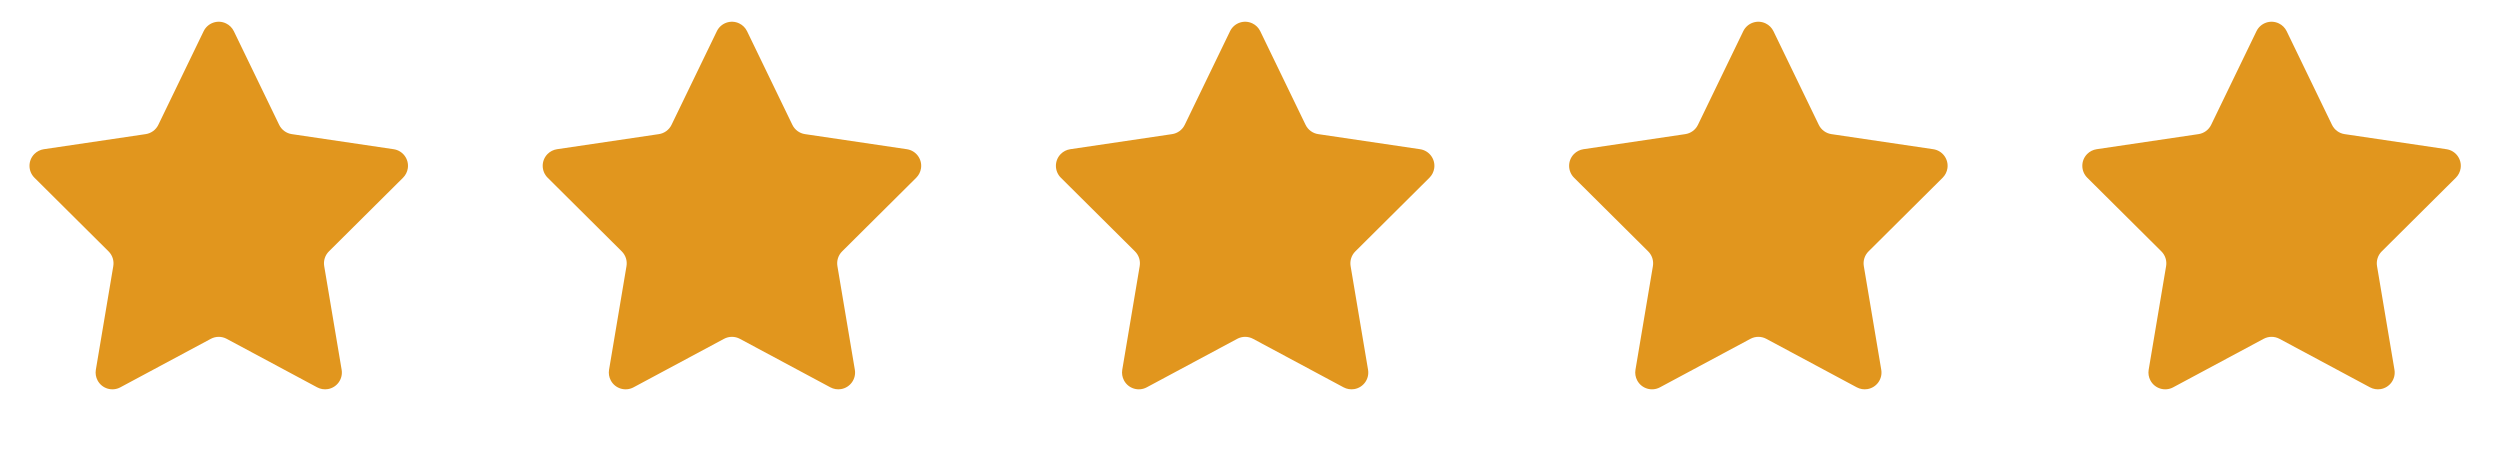 <?xml version="1.0" encoding="UTF-8"?>
<svg width="209px" height="38px" viewBox="0 0 209 38" version="1.1" xmlns="http://www.w3.org/2000/svg" xmlns:xlink="http://www.w3.org/1999/xlink">
    <title>62CD19C5-2C9A-4C64-8742-717C9CE78FDD</title>
    <defs>
        <path d="M17.624,28.326 L10.059,32.381 C9.376,32.747 8.526,32.49 8.16,31.807 C8.013,31.533 7.961,31.218 8.013,30.911 L9.471,22.244 C9.546,21.795 9.399,21.337 9.076,21.016 L2.88,14.858 C2.33,14.311 2.328,13.423 2.874,12.873 C3.087,12.659 3.364,12.519 3.664,12.474 L12.178,11.213 C12.638,11.145 13.034,10.854 13.236,10.436 L17.024,2.61 C17.362,1.912 18.201,1.62 18.898,1.958 C19.183,2.095 19.412,2.325 19.55,2.61 L23.338,10.436 C23.54,10.854 23.936,11.145 24.395,11.213 L32.91,12.474 C33.677,12.588 34.206,13.301 34.093,14.068 C34.048,14.367 33.908,14.644 33.694,14.858 L27.498,21.016 C27.175,21.337 27.028,21.795 27.103,22.244 L28.561,30.911 C28.69,31.676 28.174,32.399 27.41,32.528 C27.104,32.579 26.789,32.528 26.515,32.381 L18.95,28.326 C18.536,28.104 18.038,28.104 17.624,28.326 Z" id="path-1"></path>
    </defs>
    <g id="Page-1" stroke="none" stroke-width="1" fill="none" fill-rule="evenodd">
        <g id="CP-MObile-Product-Detail-a" transform="translate(-286, -1491)">
            <g id="Group-5" transform="translate(286, 1491)">
                <path d="M60.528,28.326 L52.963,32.381 C52.28,32.747 51.43,32.49 51.064,31.807 C50.917,31.533 50.865,31.218 50.917,30.911 L52.375,22.244 C52.45,21.795 52.303,21.337 51.98,21.016 L45.784,14.858 C45.234,14.311 45.232,13.423 45.778,12.873 C45.991,12.659 46.268,12.519 46.568,12.474 L55.083,11.213 C55.542,11.145 55.938,10.854 56.14,10.436 L59.928,2.61 C60.266,1.912 61.105,1.62 61.802,1.958 C62.087,2.095 62.316,2.325 62.454,2.61 L66.242,10.436 C66.444,10.854 66.84,11.145 67.299,11.213 L75.814,12.474 C76.581,12.588 77.11,13.301 76.997,14.068 C76.952,14.367 76.812,14.644 76.598,14.858 L70.402,21.016 C70.079,21.337 69.932,21.795 70.007,22.244 L71.465,30.911 C71.594,31.676 71.079,32.399 70.314,32.528 C70.008,32.579 69.693,32.528 69.419,32.381 L61.854,28.326 C61.44,28.104 60.942,28.104 60.528,28.326 Z" id="Star" fill="#E1961E"></path>
                <path d="M103.432,28.326 L95.867,32.381 C95.184,32.747 94.334,32.49 93.968,31.807 C93.821,31.533 93.769,31.218 93.821,30.911 L95.279,22.244 C95.354,21.795 95.207,21.337 94.884,21.016 L88.688,14.858 C88.138,14.311 88.136,13.423 88.682,12.873 C88.895,12.659 89.172,12.519 89.472,12.474 L97.987,11.213 C98.446,11.145 98.842,10.854 99.044,10.436 L102.832,2.61 C103.17,1.912 104.009,1.62 104.706,1.958 C104.991,2.095 105.22,2.325 105.358,2.61 L109.146,10.436 C109.348,10.854 109.744,11.145 110.203,11.213 L118.718,12.474 C119.485,12.588 120.014,13.301 119.901,14.068 C119.856,14.367 119.716,14.644 119.502,14.858 L113.306,21.016 C112.983,21.337 112.836,21.795 112.911,22.244 L114.369,30.911 C114.498,31.676 113.983,32.399 113.218,32.528 C112.912,32.579 112.597,32.528 112.323,32.381 L104.758,28.326 C104.344,28.104 103.846,28.104 103.432,28.326 Z" id="Star-Copy-2" fill="#E1961E"></path>
                <path d="M146.336,28.326 L138.771,32.381 C138.088,32.747 137.238,32.49 136.872,31.807 C136.725,31.533 136.673,31.218 136.725,30.911 L138.183,22.244 C138.258,21.795 138.111,21.337 137.788,21.016 L131.592,14.858 C131.043,14.311 131.04,13.423 131.586,12.873 C131.799,12.659 132.076,12.519 132.376,12.474 L140.891,11.213 C141.35,11.145 141.746,10.854 141.948,10.436 L145.736,2.61 C146.074,1.912 146.913,1.62 147.61,1.958 C147.895,2.095 148.124,2.325 148.262,2.61 L152.05,10.436 C152.252,10.854 152.648,11.145 153.107,11.213 L161.622,12.474 C162.389,12.588 162.918,13.301 162.805,14.068 C162.76,14.367 162.62,14.644 162.406,14.858 L156.21,21.016 C155.887,21.337 155.74,21.795 155.815,22.244 L157.273,30.911 C157.402,31.676 156.887,32.399 156.122,32.528 C155.816,32.579 155.501,32.528 155.227,32.381 L147.662,28.326 C147.248,28.104 146.75,28.104 146.336,28.326 Z" id="Star-Copy-3" fill="#E1961E"></path>
                <g id="Rectangle" transform="translate(171.616, 0)">
                    <mask id="mask-2" fill="white">
                        <use xlink:href="#path-1"></use>
                    </mask>
                    <use id="Mask" fill="#E1961E" xlink:href="#path-1"></use>
                </g>
                <path d="M17.624,28.326 L10.059,32.381 C9.376,32.747 8.526,32.49 8.16,31.807 C8.013,31.533 7.961,31.218 8.013,30.911 L9.471,22.244 C9.546,21.795 9.399,21.337 9.076,21.016 L2.88,14.858 C2.33,14.311 2.328,13.423 2.874,12.873 C3.087,12.659 3.364,12.519 3.664,12.474 L12.178,11.213 C12.638,11.145 13.034,10.854 13.236,10.436 L17.024,2.61 C17.362,1.912 18.201,1.62 18.898,1.958 C19.183,2.095 19.412,2.325 19.55,2.61 L23.338,10.436 C23.54,10.854 23.936,11.145 24.395,11.213 L32.91,12.474 C33.677,12.588 34.206,13.301 34.093,14.068 C34.048,14.367 33.908,14.644 33.694,14.858 L27.498,21.016 C27.175,21.337 27.028,21.795 27.103,22.244 L28.561,30.911 C28.69,31.676 28.174,32.399 27.41,32.528 C27.104,32.579 26.789,32.528 26.515,32.381 L18.95,28.326 C18.536,28.104 18.038,28.104 17.624,28.326 Z" id="Star-Copy" fill="#E1961E"></path>
            </g>
        </g>
    </g>
</svg>